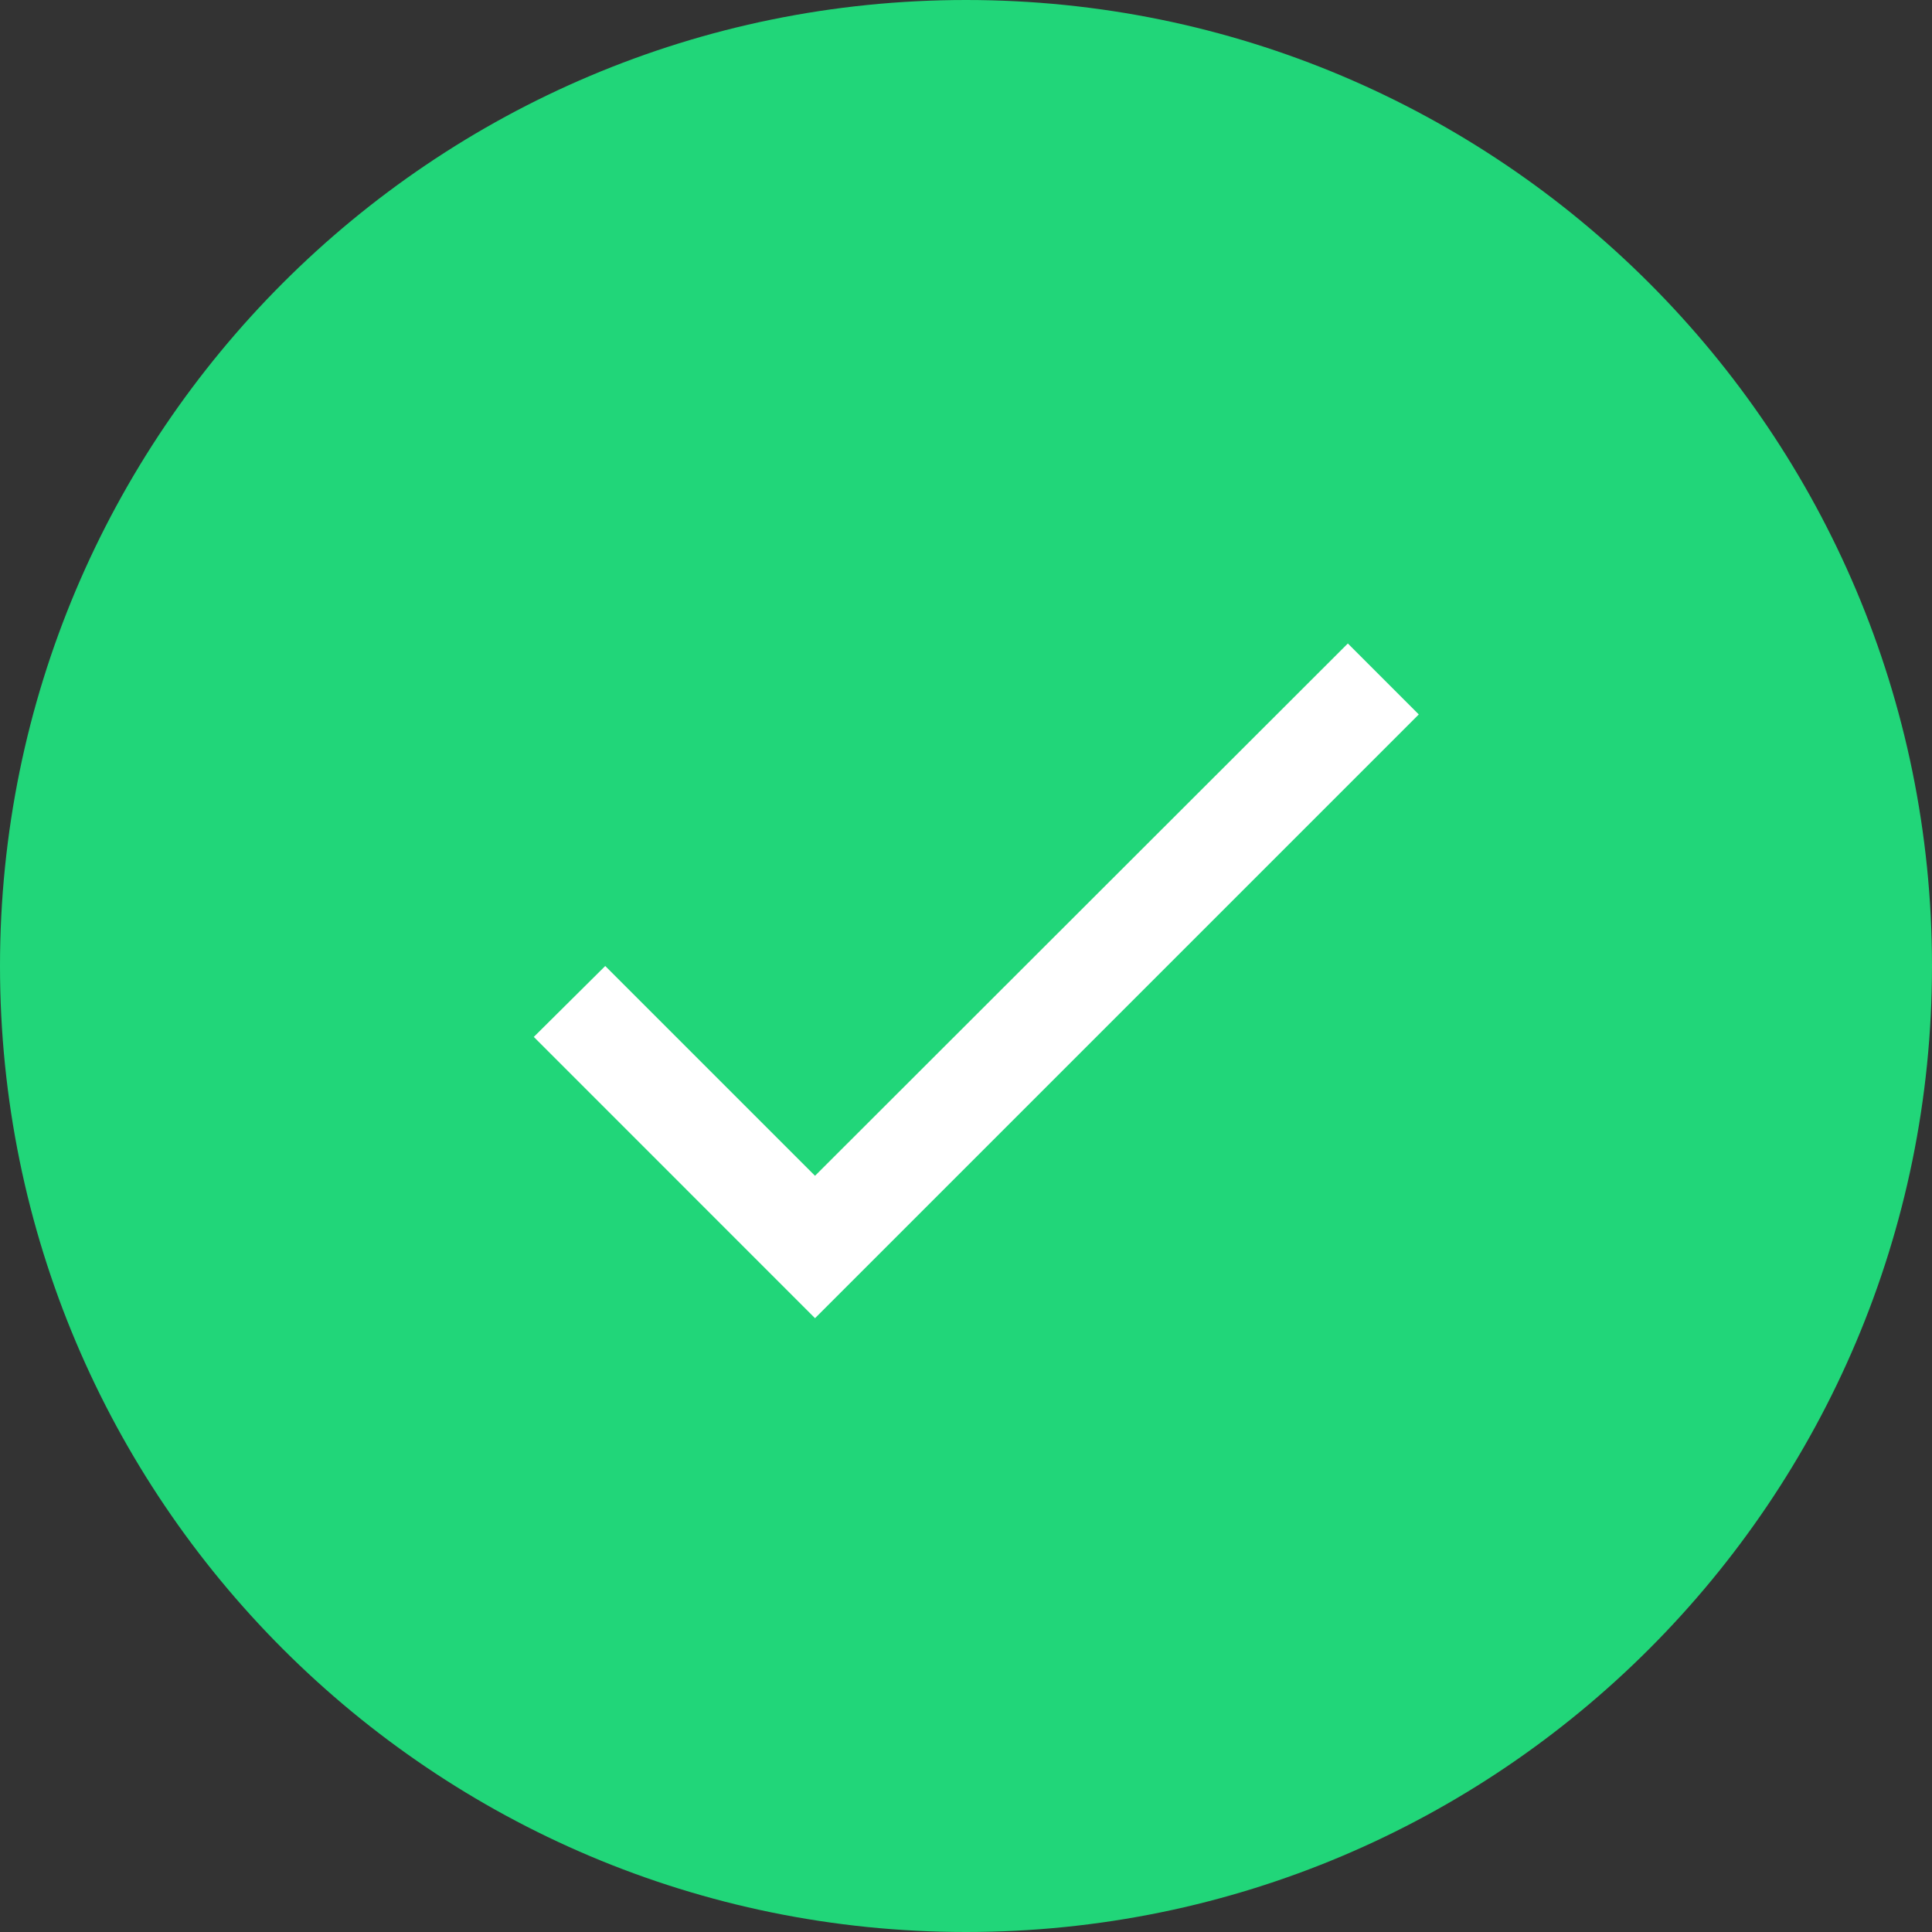 <svg xmlns="http://www.w3.org/2000/svg" width="48" height="48" viewBox="0 0 48 48" fill="none"><rect x="0" y="0" width="48" height="48" fill="#333333" stroke="none"/><path fill-rule="evenodd" clip-rule="evenodd" d="M24 48C37.255 48 48 37.255 48 24C48 10.745 37.255 0 24 0C10.745 0 0 10.745 0 24C0 37.255 10.745 48 24 48Z" fill="#21D679"></path><g clip-path="url(#clip0_1555_29981)"><path d="M20.249 29.212L15.037 24L13.262 25.762L20.249 32.75L35.249 17.75L33.487 15.987L20.249 29.212Z" fill="white"></path></g><defs><clipPath id="clip0_1555_29981"><rect width="30" height="30" fill="white" transform="translate(9 9)"></rect></clipPath></defs></svg>